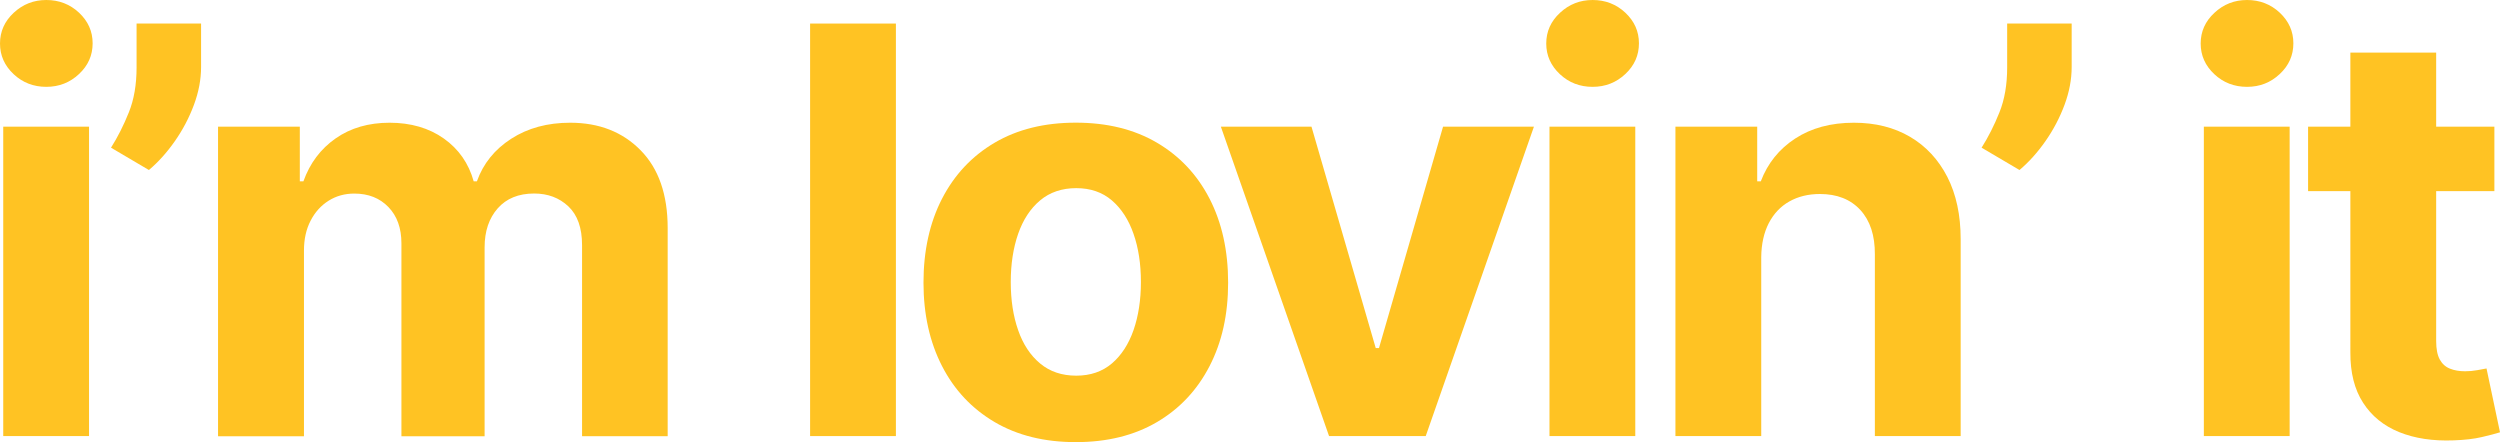 <?xml version="1.0" encoding="UTF-8"?> <svg xmlns="http://www.w3.org/2000/svg" id="Layer_1" data-name="Layer 1" viewBox="0 0 409.67 72.45"><defs><style> .cls-1 { fill: #ffc323; stroke-width: 0px; } </style></defs><path class="cls-1" d="M7.59,14.23c-2.09,0-3.88-.69-5.36-2.08S0,9.09,0,7.13.75,3.49,2.24,2.1C3.74.7,5.52,0,7.59,0s3.88.69,5.36,2.08,2.23,3.06,2.23,5.02-.74,3.64-2.23,5.03c-1.49,1.4-3.27,2.1-5.36,2.1ZM.53,71.46V20.76h14.06v50.7H.53Z"></path><path class="cls-1" d="M32.95,3.86v7.13c0,2.02-.39,4.09-1.17,6.19-.78,2.1-1.82,4.08-3.12,5.94-1.3,1.86-2.72,3.44-4.26,4.74l-6.21-3.66c1.1-1.74,2.07-3.66,2.92-5.78.85-2.11,1.27-4.57,1.27-7.36V3.86h10.56Z"></path><path class="cls-1" d="M35.73,71.46V20.76h13.4v8.95h.59c1.06-2.97,2.82-5.31,5.28-7.03,2.46-1.72,5.41-2.57,8.85-2.57s6.44.86,8.88,2.59,4.07,4.07,4.89,7.01h.53c1.03-2.9,2.91-5.23,5.63-6.98s5.94-2.62,9.65-2.62c4.73,0,8.58,1.5,11.54,4.51,2.96,3,4.44,7.26,4.44,12.76v34.1h-14.03v-31.32c0-2.82-.75-4.93-2.24-6.34-1.5-1.41-3.37-2.11-5.61-2.11-2.55,0-4.54.81-5.97,2.43-1.43,1.62-2.15,3.75-2.15,6.39v30.96h-13.63v-31.62c0-2.49-.71-4.47-2.13-5.94-1.42-1.47-3.28-2.21-5.59-2.21-1.56,0-2.97.39-4.21,1.17-1.24.78-2.23,1.87-2.95,3.27-.73,1.4-1.09,3.03-1.09,4.9v30.43h-14.06Z"></path><path class="cls-1" d="M146.81,3.86v67.6h-14.06V3.86h14.06Z"></path><path class="cls-1" d="M176.29,72.45c-5.13,0-9.56-1.09-13.29-3.28-3.73-2.19-6.61-5.25-8.63-9.18-2.02-3.93-3.04-8.49-3.04-13.68s1.01-9.82,3.04-13.75,4.9-6.99,8.63-9.18c3.73-2.19,8.16-3.28,13.29-3.28s9.56,1.09,13.29,3.28c3.73,2.19,6.61,5.25,8.63,9.18,2.02,3.93,3.04,8.51,3.04,13.75s-1.01,9.75-3.04,13.68c-2.03,3.93-4.9,6.99-8.63,9.18-3.73,2.19-8.16,3.28-13.29,3.28ZM176.36,61.56c2.33,0,4.28-.67,5.84-2,1.56-1.33,2.74-3.15,3.55-5.46.8-2.31,1.21-4.94,1.21-7.89s-.4-5.58-1.21-7.89c-.8-2.31-1.99-4.14-3.55-5.48-1.56-1.34-3.51-2.01-5.84-2.01s-4.33.67-5.92,2.01c-1.6,1.34-2.79,3.17-3.6,5.48-.8,2.31-1.21,4.94-1.21,7.89s.4,5.58,1.21,7.89c.8,2.31,2,4.13,3.6,5.46,1.59,1.33,3.57,2,5.92,2Z"></path><path class="cls-1" d="M251.36,20.76l-17.73,50.7h-15.84l-17.73-50.7h14.85l10.53,36.28h.53l10.5-36.28h14.89Z"></path><path class="cls-1" d="M260.97,14.23c-2.09,0-3.88-.69-5.36-2.08s-2.23-3.06-2.23-5.02.75-3.64,2.25-5.03c1.5-1.4,3.28-2.1,5.35-2.1s3.88.69,5.36,2.08,2.23,3.06,2.23,5.02-.74,3.64-2.23,5.03c-1.49,1.4-3.27,2.1-5.36,2.1ZM253.91,71.46V20.76h14.06v50.7h-14.06Z"></path><path class="cls-1" d="M288.61,42.15v29.31h-14.06V20.76h13.4v8.95h.59c1.12-2.95,3-5.29,5.64-7.01s5.84-2.59,9.61-2.59c3.52,0,6.59.77,9.21,2.31,2.62,1.54,4.65,3.74,6.11,6.58,1.45,2.85,2.18,6.24,2.18,10.18v32.28h-14.06v-29.77c.02-3.1-.77-5.53-2.38-7.28-1.61-1.75-3.82-2.62-6.63-2.62-1.89,0-3.56.41-5,1.22s-2.56,2-3.37,3.55c-.8,1.55-1.22,3.42-1.24,5.59Z"></path><path class="cls-1" d="M339.48,3.86v7.13c0,2.02-.39,4.09-1.17,6.19-.78,2.1-1.82,4.08-3.12,5.94-1.3,1.86-2.72,3.44-4.26,4.74l-6.21-3.66c1.1-1.74,2.07-3.66,2.92-5.78.85-2.11,1.27-4.57,1.27-7.36V3.86h10.56Z"></path><path class="cls-1" d="M368.21,14.23c-2.09,0-3.88-.69-5.36-2.08s-2.23-3.06-2.23-5.02.75-3.64,2.25-5.03c1.5-1.4,3.28-2.1,5.35-2.1s3.88.69,5.36,2.08,2.23,3.06,2.23,5.02-.74,3.64-2.23,5.03c-1.49,1.4-3.27,2.1-5.36,2.1ZM361.14,71.46V20.76h14.06v50.7h-14.06Z"></path><path class="cls-1" d="M408.75,20.76v10.56h-30.53v-10.56h30.53ZM385.15,8.62h14.06v47.27c0,1.3.2,2.31.59,3.02.4.72.95,1.22,1.67,1.5.71.29,1.55.43,2.49.43.66,0,1.32-.06,1.98-.18.66-.12,1.17-.21,1.52-.28l2.21,10.46c-.7.22-1.69.48-2.97.78-1.28.3-2.83.48-4.65.54-3.39.13-6.35-.32-8.9-1.35-2.54-1.03-4.52-2.64-5.92-4.82-1.41-2.18-2.1-4.93-2.08-8.25V8.62Z"></path></svg> 